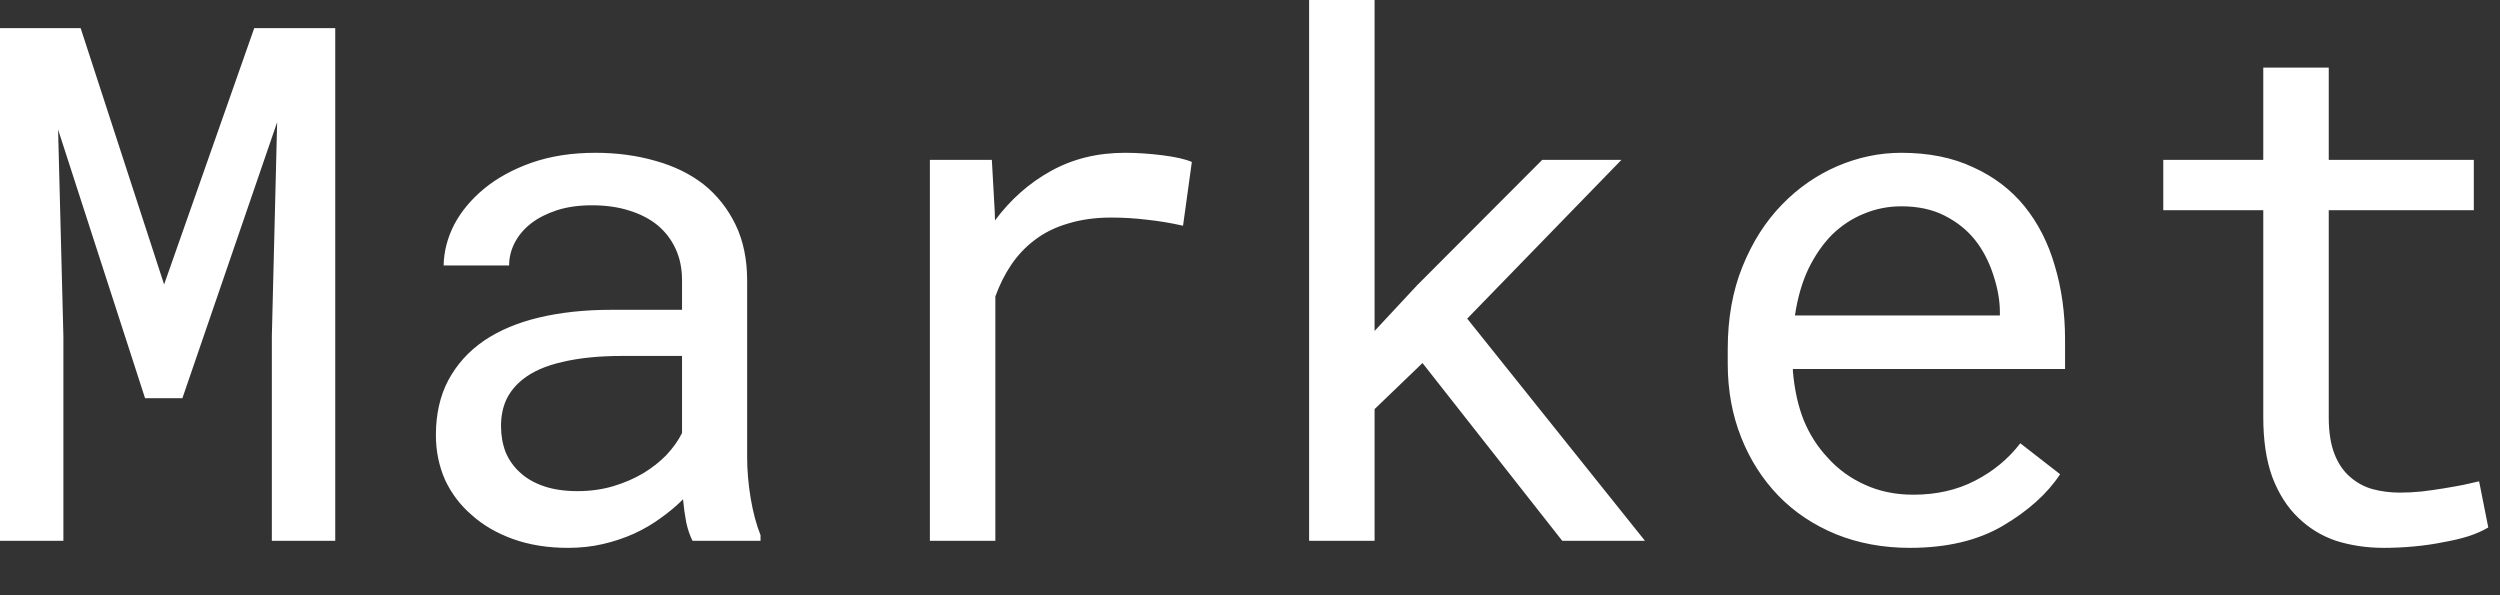 <?xml version="1.0" encoding="utf-8"?>
<svg xmlns="http://www.w3.org/2000/svg" fill="none" height="100%" overflow="visible" preserveAspectRatio="none" style="display: block;" viewBox="0 0 42 10" width="100%">
<rect x="0" y="0" width="42" height="10" fill="#333333" stroke="none"/>
<path d="M1.355 0.473L2.757 4.779L4.271 0.473H5.632V9.086H4.567V5.649L4.656 2.053L3.064 6.69H2.437L0.976 2.177L1.065 5.649V9.086H0V0.473H1.355ZM11.635 9.086C11.592 9.003 11.556 8.9 11.529 8.778C11.505 8.652 11.487 8.522 11.475 8.388C11.366 8.498 11.241 8.603 11.103 8.701C10.969 8.8 10.821 8.887 10.659 8.962C10.494 9.037 10.318 9.096 10.133 9.139C9.947 9.183 9.75 9.204 9.542 9.204C9.202 9.204 8.895 9.155 8.619 9.056C8.347 8.958 8.116 8.824 7.927 8.654C7.733 8.488 7.584 8.291 7.477 8.062C7.375 7.83 7.323 7.579 7.323 7.311C7.323 6.96 7.392 6.652 7.531 6.389C7.672 6.125 7.871 5.903 8.128 5.726C8.384 5.552 8.691 5.422 9.05 5.336C9.414 5.249 9.817 5.205 10.263 5.205H11.458V4.703C11.458 4.51 11.422 4.336 11.351 4.182C11.281 4.028 11.18 3.896 11.05 3.786C10.919 3.679 10.76 3.596 10.57 3.537C10.385 3.478 10.176 3.449 9.944 3.449C9.727 3.449 9.532 3.476 9.358 3.531C9.189 3.587 9.045 3.659 8.926 3.75C8.808 3.841 8.715 3.949 8.648 4.076C8.585 4.198 8.553 4.326 8.553 4.46H7.453C7.457 4.227 7.516 3.998 7.63 3.774C7.749 3.549 7.919 3.346 8.139 3.165C8.357 2.987 8.621 2.843 8.932 2.733C9.248 2.623 9.604 2.567 10.003 2.567C10.365 2.567 10.703 2.613 11.014 2.703C11.326 2.79 11.596 2.922 11.824 3.1C12.049 3.281 12.227 3.506 12.357 3.774C12.487 4.042 12.552 4.356 12.552 4.715V7.69C12.552 7.903 12.572 8.129 12.611 8.37C12.651 8.606 12.706 8.814 12.777 8.991V9.086H11.635ZM9.701 8.251C9.914 8.251 10.113 8.224 10.299 8.169C10.484 8.114 10.654 8.041 10.807 7.95C10.957 7.859 11.087 7.757 11.197 7.643C11.308 7.524 11.395 7.402 11.458 7.275V5.98H10.44C10.062 5.98 9.731 6.014 9.447 6.081C9.167 6.144 8.944 6.243 8.778 6.377C8.66 6.471 8.569 6.583 8.506 6.714C8.447 6.844 8.417 6.991 8.417 7.157C8.417 7.315 8.443 7.461 8.494 7.595C8.55 7.729 8.631 7.843 8.737 7.938C8.843 8.037 8.977 8.114 9.139 8.169C9.301 8.224 9.489 8.251 9.701 8.251ZM18.899 2.567C19.1 2.567 19.309 2.581 19.526 2.608C19.747 2.636 19.913 2.673 20.023 2.721L19.875 3.792C19.662 3.744 19.459 3.711 19.266 3.691C19.077 3.668 18.878 3.655 18.668 3.655C18.4 3.655 18.158 3.689 17.941 3.756C17.724 3.819 17.535 3.914 17.373 4.04C17.227 4.151 17.099 4.286 16.989 4.448C16.882 4.606 16.793 4.784 16.722 4.98V9.086H15.622V2.686H16.663L16.711 3.543L16.716 3.703C16.977 3.352 17.289 3.076 17.651 2.875C18.018 2.67 18.434 2.567 18.899 2.567ZM23.898 6.099L23.093 6.873V9.086H21.993V0H23.093V5.56L23.809 4.791L25.909 2.686H27.24L24.649 5.353L27.636 9.086H26.246L23.898 6.099ZM32.084 9.204C31.635 9.204 31.221 9.127 30.842 8.974C30.467 8.819 30.146 8.605 29.878 8.329C29.61 8.052 29.401 7.725 29.251 7.347C29.101 6.968 29.026 6.556 29.026 6.11V5.862C29.026 5.345 29.109 4.884 29.274 4.478C29.44 4.067 29.661 3.721 29.937 3.437C30.209 3.157 30.519 2.942 30.866 2.792C31.216 2.642 31.575 2.567 31.942 2.567C32.403 2.567 32.806 2.648 33.149 2.81C33.496 2.967 33.784 3.186 34.012 3.466C34.241 3.75 34.411 4.083 34.521 4.466C34.636 4.849 34.693 5.263 34.693 5.708V6.199H30.121V6.24C30.148 6.552 30.209 6.826 30.304 7.063C30.402 7.3 30.536 7.509 30.706 7.69C30.879 7.883 31.088 8.035 31.333 8.145C31.577 8.256 31.848 8.311 32.143 8.311C32.534 8.311 32.88 8.232 33.184 8.074C33.488 7.917 33.741 7.708 33.941 7.447L34.61 7.967C34.397 8.291 34.078 8.579 33.652 8.831C33.23 9.08 32.707 9.204 32.084 9.204ZM31.942 3.466C31.721 3.466 31.512 3.508 31.315 3.59C31.118 3.669 30.941 3.786 30.782 3.939C30.625 4.097 30.491 4.291 30.38 4.519C30.274 4.744 30.199 5.004 30.155 5.3H33.598V5.247C33.598 5.049 33.561 4.839 33.486 4.614C33.411 4.385 33.307 4.188 33.173 4.022C33.039 3.857 32.869 3.723 32.664 3.62C32.462 3.518 32.222 3.466 31.942 3.466ZM39.123 1.136V2.686H41.56V3.531H39.123V7.01C39.123 7.258 39.155 7.463 39.218 7.624C39.281 7.786 39.368 7.914 39.478 8.009C39.589 8.107 39.714 8.176 39.857 8.217C40.003 8.256 40.157 8.276 40.318 8.276C40.436 8.276 40.559 8.27 40.685 8.257C40.811 8.242 40.935 8.224 41.058 8.204C41.176 8.185 41.286 8.165 41.389 8.145C41.495 8.122 41.582 8.102 41.649 8.086L41.803 8.861C41.712 8.916 41.602 8.965 41.472 9.008C41.342 9.049 41.199 9.082 41.045 9.109C40.892 9.141 40.728 9.164 40.555 9.18C40.385 9.196 40.216 9.204 40.046 9.204C39.762 9.204 39.496 9.164 39.247 9.086C39.003 9.003 38.79 8.873 38.608 8.695C38.427 8.522 38.283 8.297 38.177 8.021C38.074 7.741 38.023 7.404 38.023 7.01V3.531H36.343V2.686H38.023V1.136H39.123Z" fill="white" id="Vector"/>
</svg>